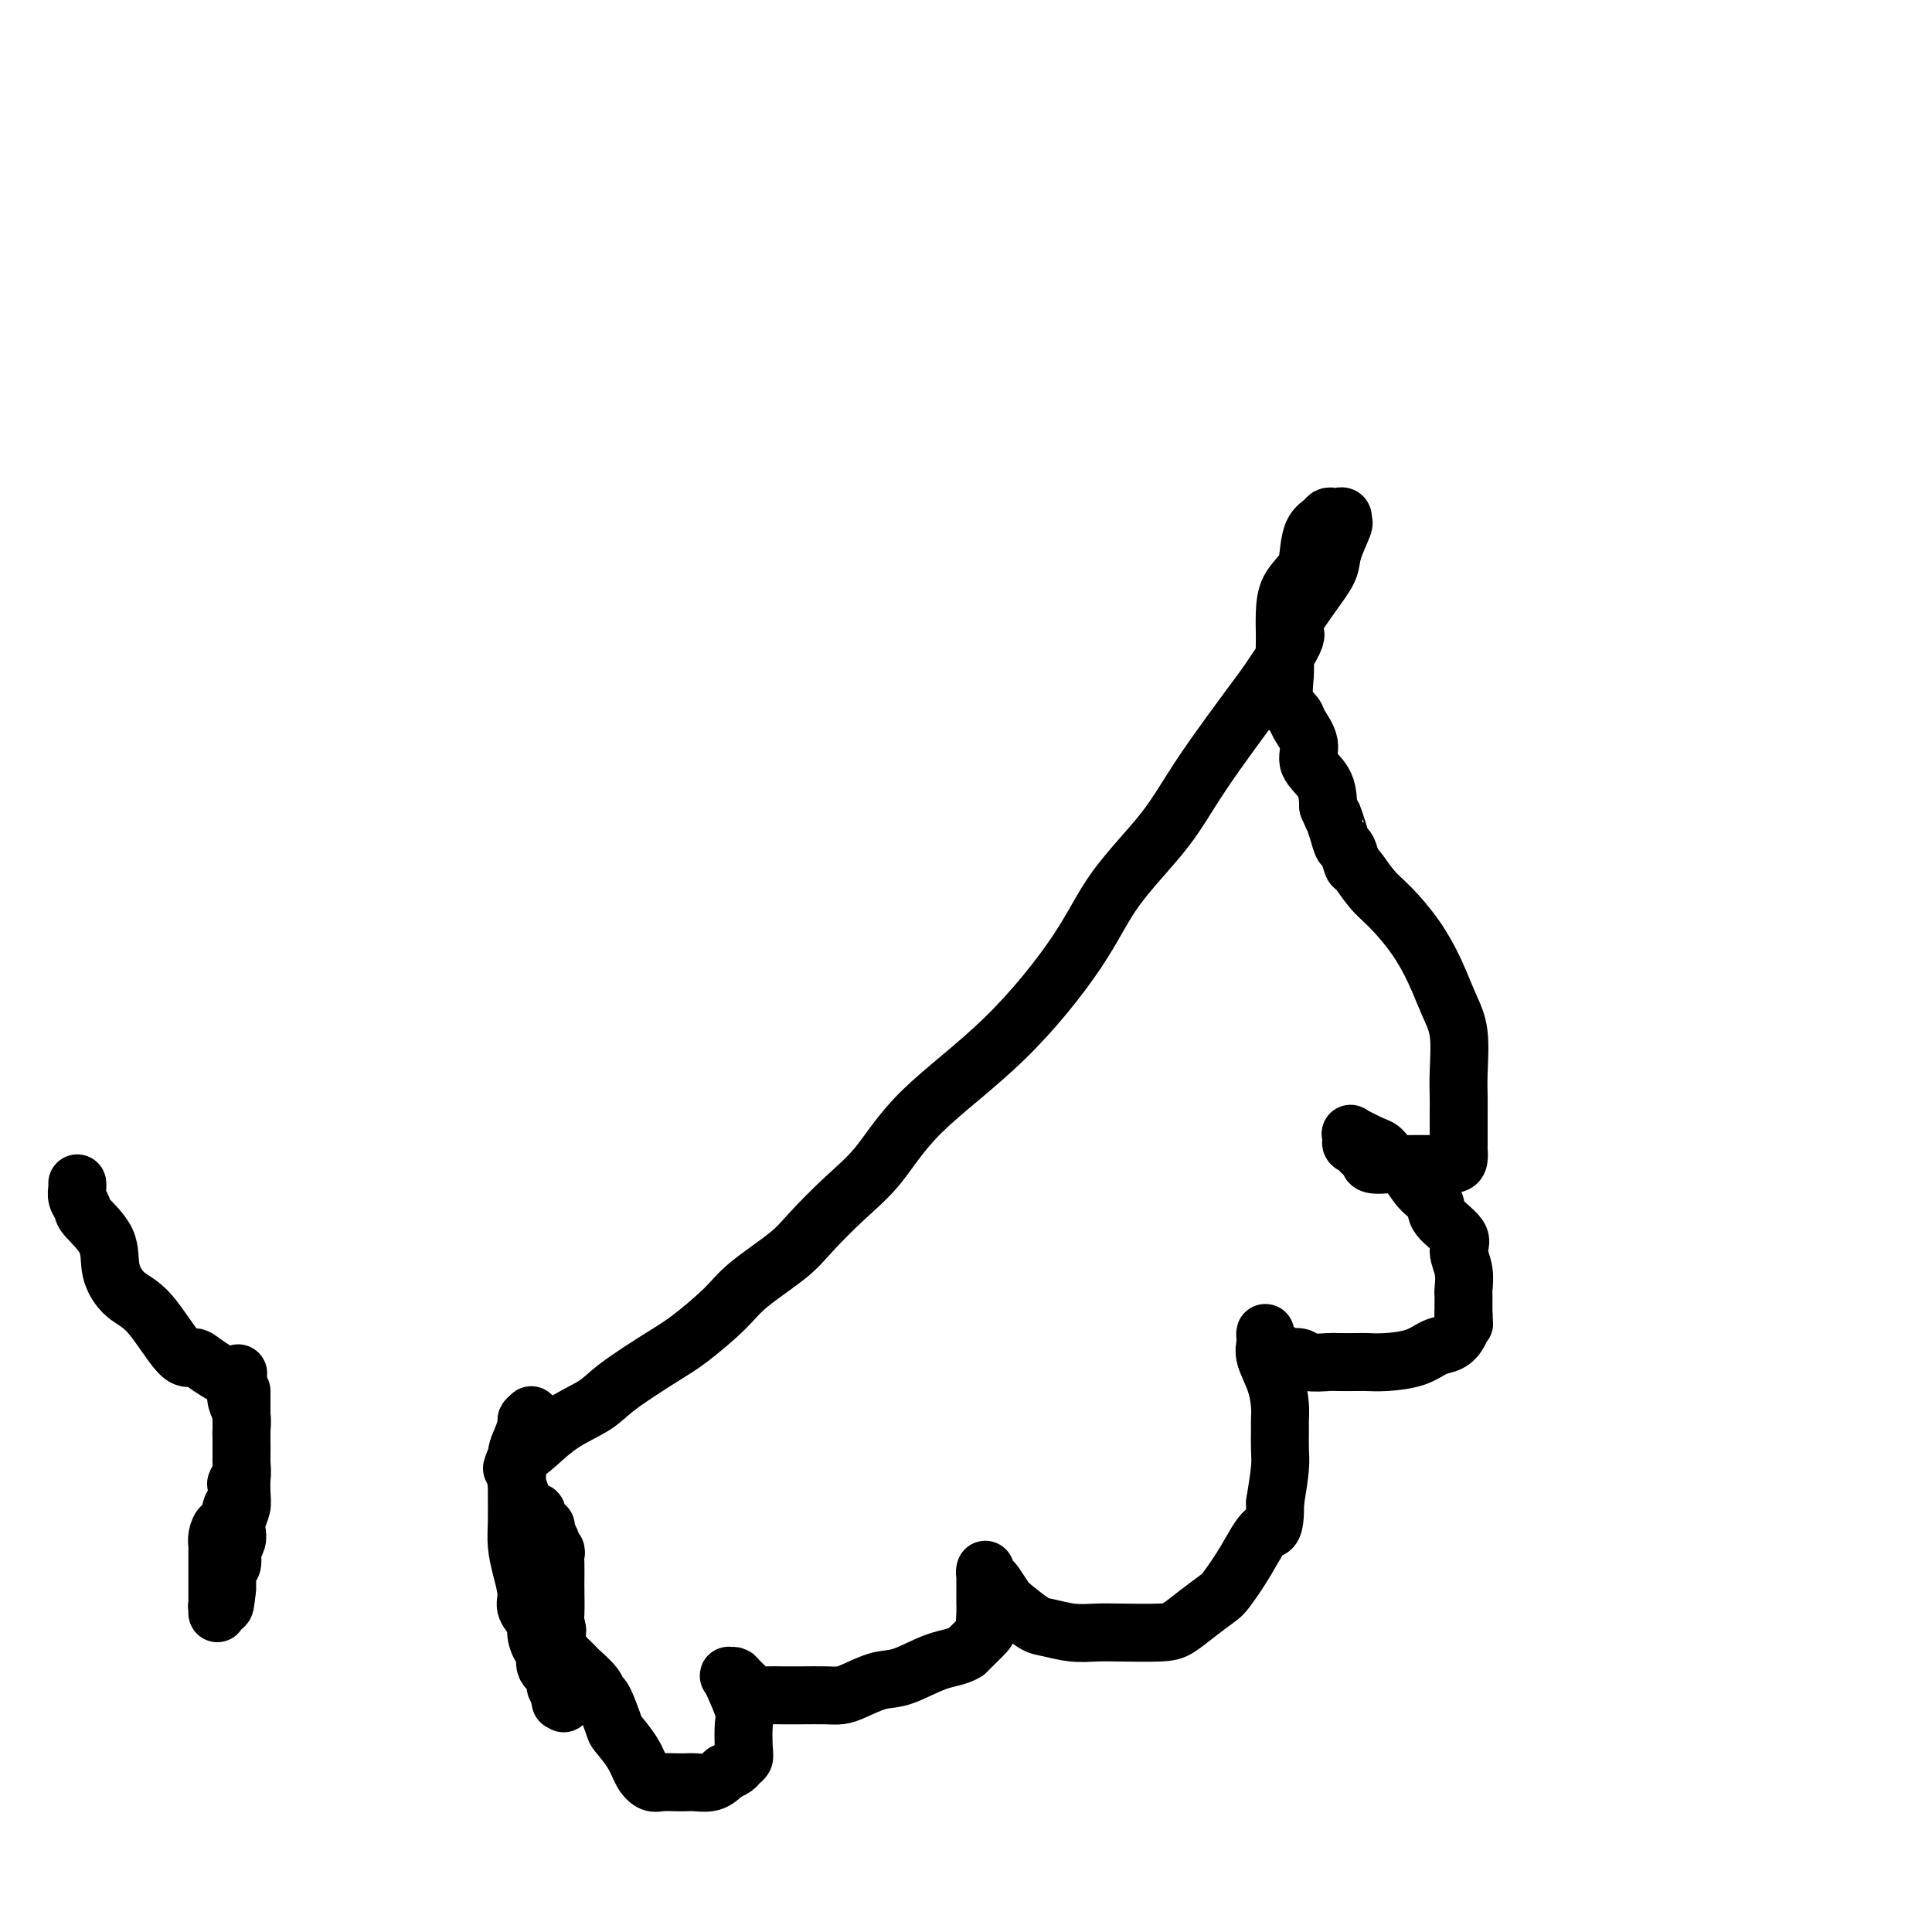 <svg viewBox='0 0 400 400' version='1.1' xmlns='http://www.w3.org/2000/svg' xmlns:xlink='http://www.w3.org/1999/xlink'><g fill='none' stroke='#000000' stroke-width='12' stroke-linecap='round' stroke-linejoin='round'><path d='M106,304c0.214,-0.744 0.429,-1.487 1,-2c0.571,-0.513 1.499,-0.795 3,-2c1.501,-1.205 3.574,-3.334 6,-5c2.426,-1.666 5.205,-2.868 7,-4c1.795,-1.132 2.604,-2.194 5,-4c2.396,-1.806 6.378,-4.356 9,-6c2.622,-1.644 3.885,-2.383 6,-4c2.115,-1.617 5.081,-4.111 7,-6c1.919,-1.889 2.790,-3.172 5,-5c2.210,-1.828 5.757,-4.201 8,-6c2.243,-1.799 3.180,-3.023 5,-5c1.820,-1.977 4.523,-4.705 7,-7c2.477,-2.295 4.726,-4.156 7,-7c2.274,-2.844 4.571,-6.672 9,-11c4.429,-4.328 10.989,-9.155 17,-15c6.011,-5.845 11.473,-12.707 15,-18c3.527,-5.293 5.121,-9.017 8,-13c2.879,-3.983 7.044,-8.226 10,-12c2.956,-3.774 4.702,-7.078 8,-12c3.298,-4.922 8.149,-11.461 13,-18'/><path d='M262,142c9.307,-13.446 5.573,-10.559 5,-11c-0.573,-0.441 2.014,-4.208 4,-7c1.986,-2.792 3.370,-4.608 4,-6c0.630,-1.392 0.506,-2.359 1,-4c0.494,-1.641 1.608,-3.956 2,-5c0.392,-1.044 0.063,-0.816 0,-1c-0.063,-0.184 0.139,-0.779 0,-1c-0.139,-0.221 -0.618,-0.069 -1,0c-0.382,0.069 -0.666,0.055 -1,0c-0.334,-0.055 -0.717,-0.150 -1,0c-0.283,0.150 -0.464,0.545 -1,1c-0.536,0.455 -1.426,0.971 -2,2c-0.574,1.029 -0.833,2.573 -1,4c-0.167,1.427 -0.241,2.738 -1,4c-0.759,1.262 -2.204,2.476 -3,4c-0.796,1.524 -0.945,3.358 -1,5c-0.055,1.642 -0.017,3.093 0,4c0.017,0.907 0.012,1.269 0,2c-0.012,0.731 -0.030,1.832 0,3c0.030,1.168 0.107,2.402 0,4c-0.107,1.598 -0.399,3.561 0,5c0.399,1.439 1.490,2.355 2,3c0.510,0.645 0.438,1.021 1,2c0.562,0.979 1.759,2.561 2,4c0.241,1.439 -0.474,2.733 0,4c0.474,1.267 2.135,2.505 3,4c0.865,1.495 0.932,3.248 1,5'/><path d='M275,167c1.571,3.722 0.999,2.028 1,2c0.001,-0.028 0.576,1.611 1,3c0.424,1.389 0.696,2.528 1,3c0.304,0.472 0.639,0.277 1,1c0.361,0.723 0.750,2.365 1,3c0.250,0.635 0.363,0.264 1,1c0.637,0.736 1.798,2.580 3,4c1.202,1.420 2.445,2.417 4,4c1.555,1.583 3.422,3.753 5,6c1.578,2.247 2.868,4.573 4,7c1.132,2.427 2.107,4.957 3,7c0.893,2.043 1.703,3.601 2,6c0.297,2.399 0.079,5.640 0,8c-0.079,2.360 -0.021,3.841 0,5c0.021,1.159 0.006,1.997 0,3c-0.006,1.003 -0.001,2.170 0,3c0.001,0.830 -0.002,1.322 0,2c0.002,0.678 0.008,1.541 0,2c-0.008,0.459 -0.029,0.515 0,1c0.029,0.485 0.109,1.398 0,2c-0.109,0.602 -0.408,0.893 -1,1c-0.592,0.107 -1.477,0.029 -2,0c-0.523,-0.029 -0.684,-0.008 -1,0c-0.316,0.008 -0.789,0.002 -1,0c-0.211,-0.002 -0.162,-0.001 -1,0c-0.838,0.001 -2.565,0.002 -3,0c-0.435,-0.002 0.422,-0.006 0,0c-0.422,0.006 -2.123,0.022 -3,0c-0.877,-0.022 -0.928,-0.083 -2,0c-1.072,0.083 -3.163,0.309 -4,0c-0.837,-0.309 -0.418,-1.155 0,-2'/><path d='M284,239c-3.117,-0.333 -1.911,-0.665 -2,-1c-0.089,-0.335 -1.475,-0.671 -2,-1c-0.525,-0.329 -0.191,-0.650 0,-1c0.191,-0.350 0.238,-0.728 0,-1c-0.238,-0.272 -0.762,-0.437 0,0c0.762,0.437 2.811,1.474 4,2c1.189,0.526 1.517,0.539 2,1c0.483,0.461 1.120,1.371 2,2c0.880,0.629 2.002,0.976 3,2c0.998,1.024 1.870,2.724 3,4c1.130,1.276 2.517,2.129 3,3c0.483,0.871 0.063,1.760 1,3c0.937,1.240 3.232,2.829 4,4c0.768,1.171 0.010,1.923 0,3c-0.010,1.077 0.729,2.479 1,4c0.271,1.521 0.073,3.160 0,4c-0.073,0.840 -0.020,0.880 0,1c0.020,0.120 0.006,0.320 0,1c-0.006,0.680 -0.003,1.840 0,3'/><path d='M303,272c0.193,2.837 0.175,1.930 0,2c-0.175,0.070 -0.507,1.119 -1,2c-0.493,0.881 -1.148,1.595 -2,2c-0.852,0.405 -1.903,0.501 -3,1c-1.097,0.499 -2.241,1.402 -4,2c-1.759,0.598 -4.132,0.892 -6,1c-1.868,0.108 -3.232,0.030 -4,0c-0.768,-0.030 -0.939,-0.012 -2,0c-1.061,0.012 -3.013,0.018 -4,0c-0.987,-0.018 -1.009,-0.061 -2,0c-0.991,0.061 -2.952,0.224 -4,0c-1.048,-0.224 -1.185,-0.837 -2,-1c-0.815,-0.163 -2.310,0.123 -3,0c-0.690,-0.123 -0.577,-0.654 -1,-1c-0.423,-0.346 -1.383,-0.506 -2,-1c-0.617,-0.494 -0.891,-1.323 -1,-2c-0.109,-0.677 -0.054,-1.202 0,-1c0.054,0.202 0.105,1.132 0,2c-0.105,0.868 -0.368,1.673 0,3c0.368,1.327 1.366,3.177 2,5c0.634,1.823 0.903,3.619 1,5c0.097,1.381 0.023,2.348 0,3c-0.023,0.652 0.004,0.989 0,2c-0.004,1.011 -0.040,2.695 0,4c0.040,1.305 0.154,2.230 0,4c-0.154,1.770 -0.577,4.385 -1,7'/><path d='M264,311c0.039,6.501 -0.863,5.253 -2,6c-1.137,0.747 -2.510,3.489 -4,6c-1.490,2.511 -3.097,4.792 -4,6c-0.903,1.208 -1.101,1.343 -2,2c-0.899,0.657 -2.497,1.836 -4,3c-1.503,1.164 -2.911,2.313 -4,3c-1.089,0.687 -1.860,0.913 -4,1c-2.140,0.087 -5.649,0.036 -8,0c-2.351,-0.036 -3.544,-0.058 -5,0c-1.456,0.058 -3.177,0.197 -5,0c-1.823,-0.197 -3.749,-0.729 -5,-1c-1.251,-0.271 -1.826,-0.282 -3,-1c-1.174,-0.718 -2.945,-2.143 -4,-3c-1.055,-0.857 -1.393,-1.148 -2,-2c-0.607,-0.852 -1.483,-2.267 -2,-3c-0.517,-0.733 -0.674,-0.786 -1,-1c-0.326,-0.214 -0.819,-0.591 -1,-1c-0.181,-0.409 -0.048,-0.851 0,-1c0.048,-0.149 0.012,-0.004 0,1c-0.012,1.004 -0.000,2.869 0,4c0.000,1.131 -0.011,1.530 0,2c0.011,0.470 0.044,1.013 0,2c-0.044,0.987 -0.166,2.420 0,3c0.166,0.580 0.619,0.309 0,1c-0.619,0.691 -2.309,2.346 -4,4'/><path d='M200,342c-1.615,1.053 -3.654,1.186 -6,2c-2.346,0.814 -5.000,2.309 -7,3c-2.000,0.691 -3.346,0.577 -5,1c-1.654,0.423 -3.615,1.381 -5,2c-1.385,0.619 -2.194,0.898 -3,1c-0.806,0.102 -1.610,0.028 -3,0c-1.390,-0.028 -3.365,-0.010 -5,0c-1.635,0.010 -2.928,0.010 -4,0c-1.072,-0.010 -1.922,-0.031 -3,0c-1.078,0.031 -2.384,0.114 -3,0c-0.616,-0.114 -0.544,-0.424 -1,-1c-0.456,-0.576 -1.441,-1.419 -2,-2c-0.559,-0.581 -0.692,-0.899 -1,-1c-0.308,-0.101 -0.790,0.014 -1,0c-0.210,-0.014 -0.148,-0.159 0,0c0.148,0.159 0.380,0.620 1,2c0.620,1.380 1.627,3.679 2,5c0.373,1.321 0.112,1.663 0,3c-0.112,1.337 -0.074,3.668 0,5c0.074,1.332 0.185,1.666 0,2c-0.185,0.334 -0.665,0.667 -1,1c-0.335,0.333 -0.524,0.667 -1,1c-0.476,0.333 -1.238,0.667 -2,1'/><path d='M150,367c-1.143,1.226 -2.001,1.792 -3,2c-0.999,0.208 -2.140,0.057 -3,0c-0.860,-0.057 -1.438,-0.020 -2,0c-0.562,0.020 -1.108,0.022 -2,0c-0.892,-0.022 -2.131,-0.069 -3,0c-0.869,0.069 -1.370,0.254 -2,0c-0.630,-0.254 -1.391,-0.948 -2,-2c-0.609,-1.052 -1.067,-2.463 -2,-4c-0.933,-1.537 -2.342,-3.201 -3,-4c-0.658,-0.799 -0.565,-0.732 -1,-2c-0.435,-1.268 -1.398,-3.870 -2,-5c-0.602,-1.130 -0.844,-0.789 -1,-1c-0.156,-0.211 -0.227,-0.973 -1,-2c-0.773,-1.027 -2.248,-2.318 -3,-3c-0.752,-0.682 -0.780,-0.756 -1,-1c-0.220,-0.244 -0.633,-0.657 -1,-1c-0.367,-0.343 -0.687,-0.617 -1,-1c-0.313,-0.383 -0.620,-0.876 -1,-1c-0.380,-0.124 -0.833,0.120 -1,0c-0.167,-0.120 -0.048,-0.606 0,-1c0.048,-0.394 0.024,-0.697 0,-1'/><path d='M115,340c-2.785,-4.521 -0.746,-2.323 0,-2c0.746,0.323 0.200,-1.229 0,-2c-0.200,-0.771 -0.054,-0.759 0,-2c0.054,-1.241 0.016,-3.733 0,-5c-0.016,-1.267 -0.008,-1.309 0,-2c0.008,-0.691 0.017,-2.029 0,-3c-0.017,-0.971 -0.061,-1.573 0,-2c0.061,-0.427 0.228,-0.678 0,-1c-0.228,-0.322 -0.850,-0.713 -1,-1c-0.150,-0.287 0.171,-0.468 0,-1c-0.171,-0.532 -0.834,-1.413 -1,-2c-0.166,-0.587 0.165,-0.878 0,-1c-0.165,-0.122 -0.827,-0.075 -1,0c-0.173,0.075 0.144,0.179 0,0c-0.144,-0.179 -0.750,-0.641 -1,-1c-0.250,-0.359 -0.144,-0.615 0,-1c0.144,-0.385 0.326,-0.899 0,-1c-0.326,-0.101 -1.159,0.211 -2,-1c-0.841,-1.211 -1.689,-3.946 -2,-5c-0.311,-1.054 -0.083,-0.427 0,-1c0.083,-0.573 0.022,-2.347 0,-3c-0.022,-0.653 -0.006,-0.187 0,0c0.006,0.187 0.003,0.093 0,0'/><path d='M110,293c-0.445,0.383 -0.890,0.766 -1,1c-0.110,0.234 0.114,0.318 0,1c-0.114,0.682 -0.566,1.963 -1,3c-0.434,1.037 -0.849,1.830 -1,3c-0.151,1.170 -0.038,2.716 0,4c0.038,1.284 0.000,2.304 0,4c-0.000,1.696 0.036,4.067 0,6c-0.036,1.933 -0.146,3.428 0,5c0.146,1.572 0.546,3.221 1,5c0.454,1.779 0.961,3.689 1,5c0.039,1.311 -0.392,2.023 0,3c0.392,0.977 1.605,2.219 2,3c0.395,0.781 -0.030,1.101 0,2c0.030,0.899 0.515,2.377 1,3c0.485,0.623 0.970,0.391 1,1c0.030,0.609 -0.394,2.060 0,3c0.394,0.940 1.606,1.368 2,2c0.394,0.632 -0.030,1.466 0,2c0.030,0.534 0.515,0.767 1,1'/><path d='M116,350c1.393,4.810 0.375,1.833 0,1c-0.375,-0.833 -0.107,0.476 0,1c0.107,0.524 0.054,0.262 0,0'/><path d='M50,288c-0.000,0.139 -0.000,0.277 0,1c0.000,0.723 0.000,2.029 0,3c-0.000,0.971 -0.000,1.607 0,2c0.000,0.393 0.000,0.542 0,1c-0.000,0.458 -0.000,1.225 0,2c0.000,0.775 0.001,1.557 0,2c-0.001,0.443 -0.004,0.545 0,1c0.004,0.455 0.015,1.263 0,3c-0.015,1.737 -0.056,4.405 0,6c0.056,1.595 0.207,2.119 0,3c-0.207,0.881 -0.774,2.119 -1,3c-0.226,0.881 -0.112,1.406 0,2c0.112,0.594 0.222,1.258 0,2c-0.222,0.742 -0.778,1.564 -1,2c-0.222,0.436 -0.112,0.487 0,1c0.112,0.513 0.226,1.488 0,2c-0.226,0.512 -0.792,0.561 -1,1c-0.208,0.439 -0.060,1.268 0,2c0.060,0.732 0.030,1.366 0,2'/><path d='M47,329c-0.630,6.459 -0.705,2.107 -1,1c-0.295,-1.107 -0.811,1.032 -1,2c-0.189,0.968 -0.051,0.765 0,1c0.051,0.235 0.014,0.908 0,1c-0.014,0.092 -0.004,-0.396 0,-1c0.004,-0.604 0.001,-1.323 0,-2c-0.001,-0.677 -0.001,-1.311 0,-2c0.001,-0.689 0.003,-1.433 0,-3c-0.003,-1.567 -0.012,-3.957 0,-5c0.012,-1.043 0.044,-0.739 0,-1c-0.044,-0.261 -0.166,-1.086 0,-2c0.166,-0.914 0.619,-1.915 1,-2c0.381,-0.085 0.690,0.748 1,0c0.310,-0.748 0.623,-3.077 1,-4c0.377,-0.923 0.819,-0.441 1,-1c0.181,-0.559 0.101,-2.160 0,-3c-0.101,-0.840 -0.223,-0.918 0,-1c0.223,-0.082 0.792,-0.167 1,-1c0.208,-0.833 0.057,-2.414 0,-3c-0.057,-0.586 -0.019,-0.177 0,-1c0.019,-0.823 0.019,-2.878 0,-4c-0.019,-1.122 -0.057,-1.311 0,-2c0.057,-0.689 0.208,-1.878 0,-3c-0.208,-1.122 -0.774,-2.178 -1,-3c-0.226,-0.822 -0.113,-1.411 0,-2'/><path d='M49,288c0.619,-6.917 0.167,-2.208 0,-1c-0.167,1.208 -0.048,-1.083 0,-2c0.048,-0.917 0.024,-0.458 0,0'/><path d='M49,285c-0.349,-0.017 -0.698,-0.034 -1,0c-0.302,0.034 -0.557,0.118 -1,0c-0.443,-0.118 -1.076,-0.437 -2,-1c-0.924,-0.563 -2.141,-1.370 -3,-2c-0.859,-0.630 -1.362,-1.083 -2,-1c-0.638,0.083 -1.411,0.702 -3,-1c-1.589,-1.702 -3.995,-5.723 -6,-8c-2.005,-2.277 -3.608,-2.808 -5,-4c-1.392,-1.192 -2.573,-3.043 -3,-5c-0.427,-1.957 -0.100,-4.019 -1,-6c-0.900,-1.981 -3.026,-3.879 -4,-5c-0.974,-1.121 -0.797,-1.463 -1,-2c-0.203,-0.537 -0.786,-1.268 -1,-2c-0.214,-0.732 -0.058,-1.466 0,-2c0.058,-0.534 0.016,-0.867 0,-1c-0.016,-0.133 -0.008,-0.067 0,0'/></g>
</svg>